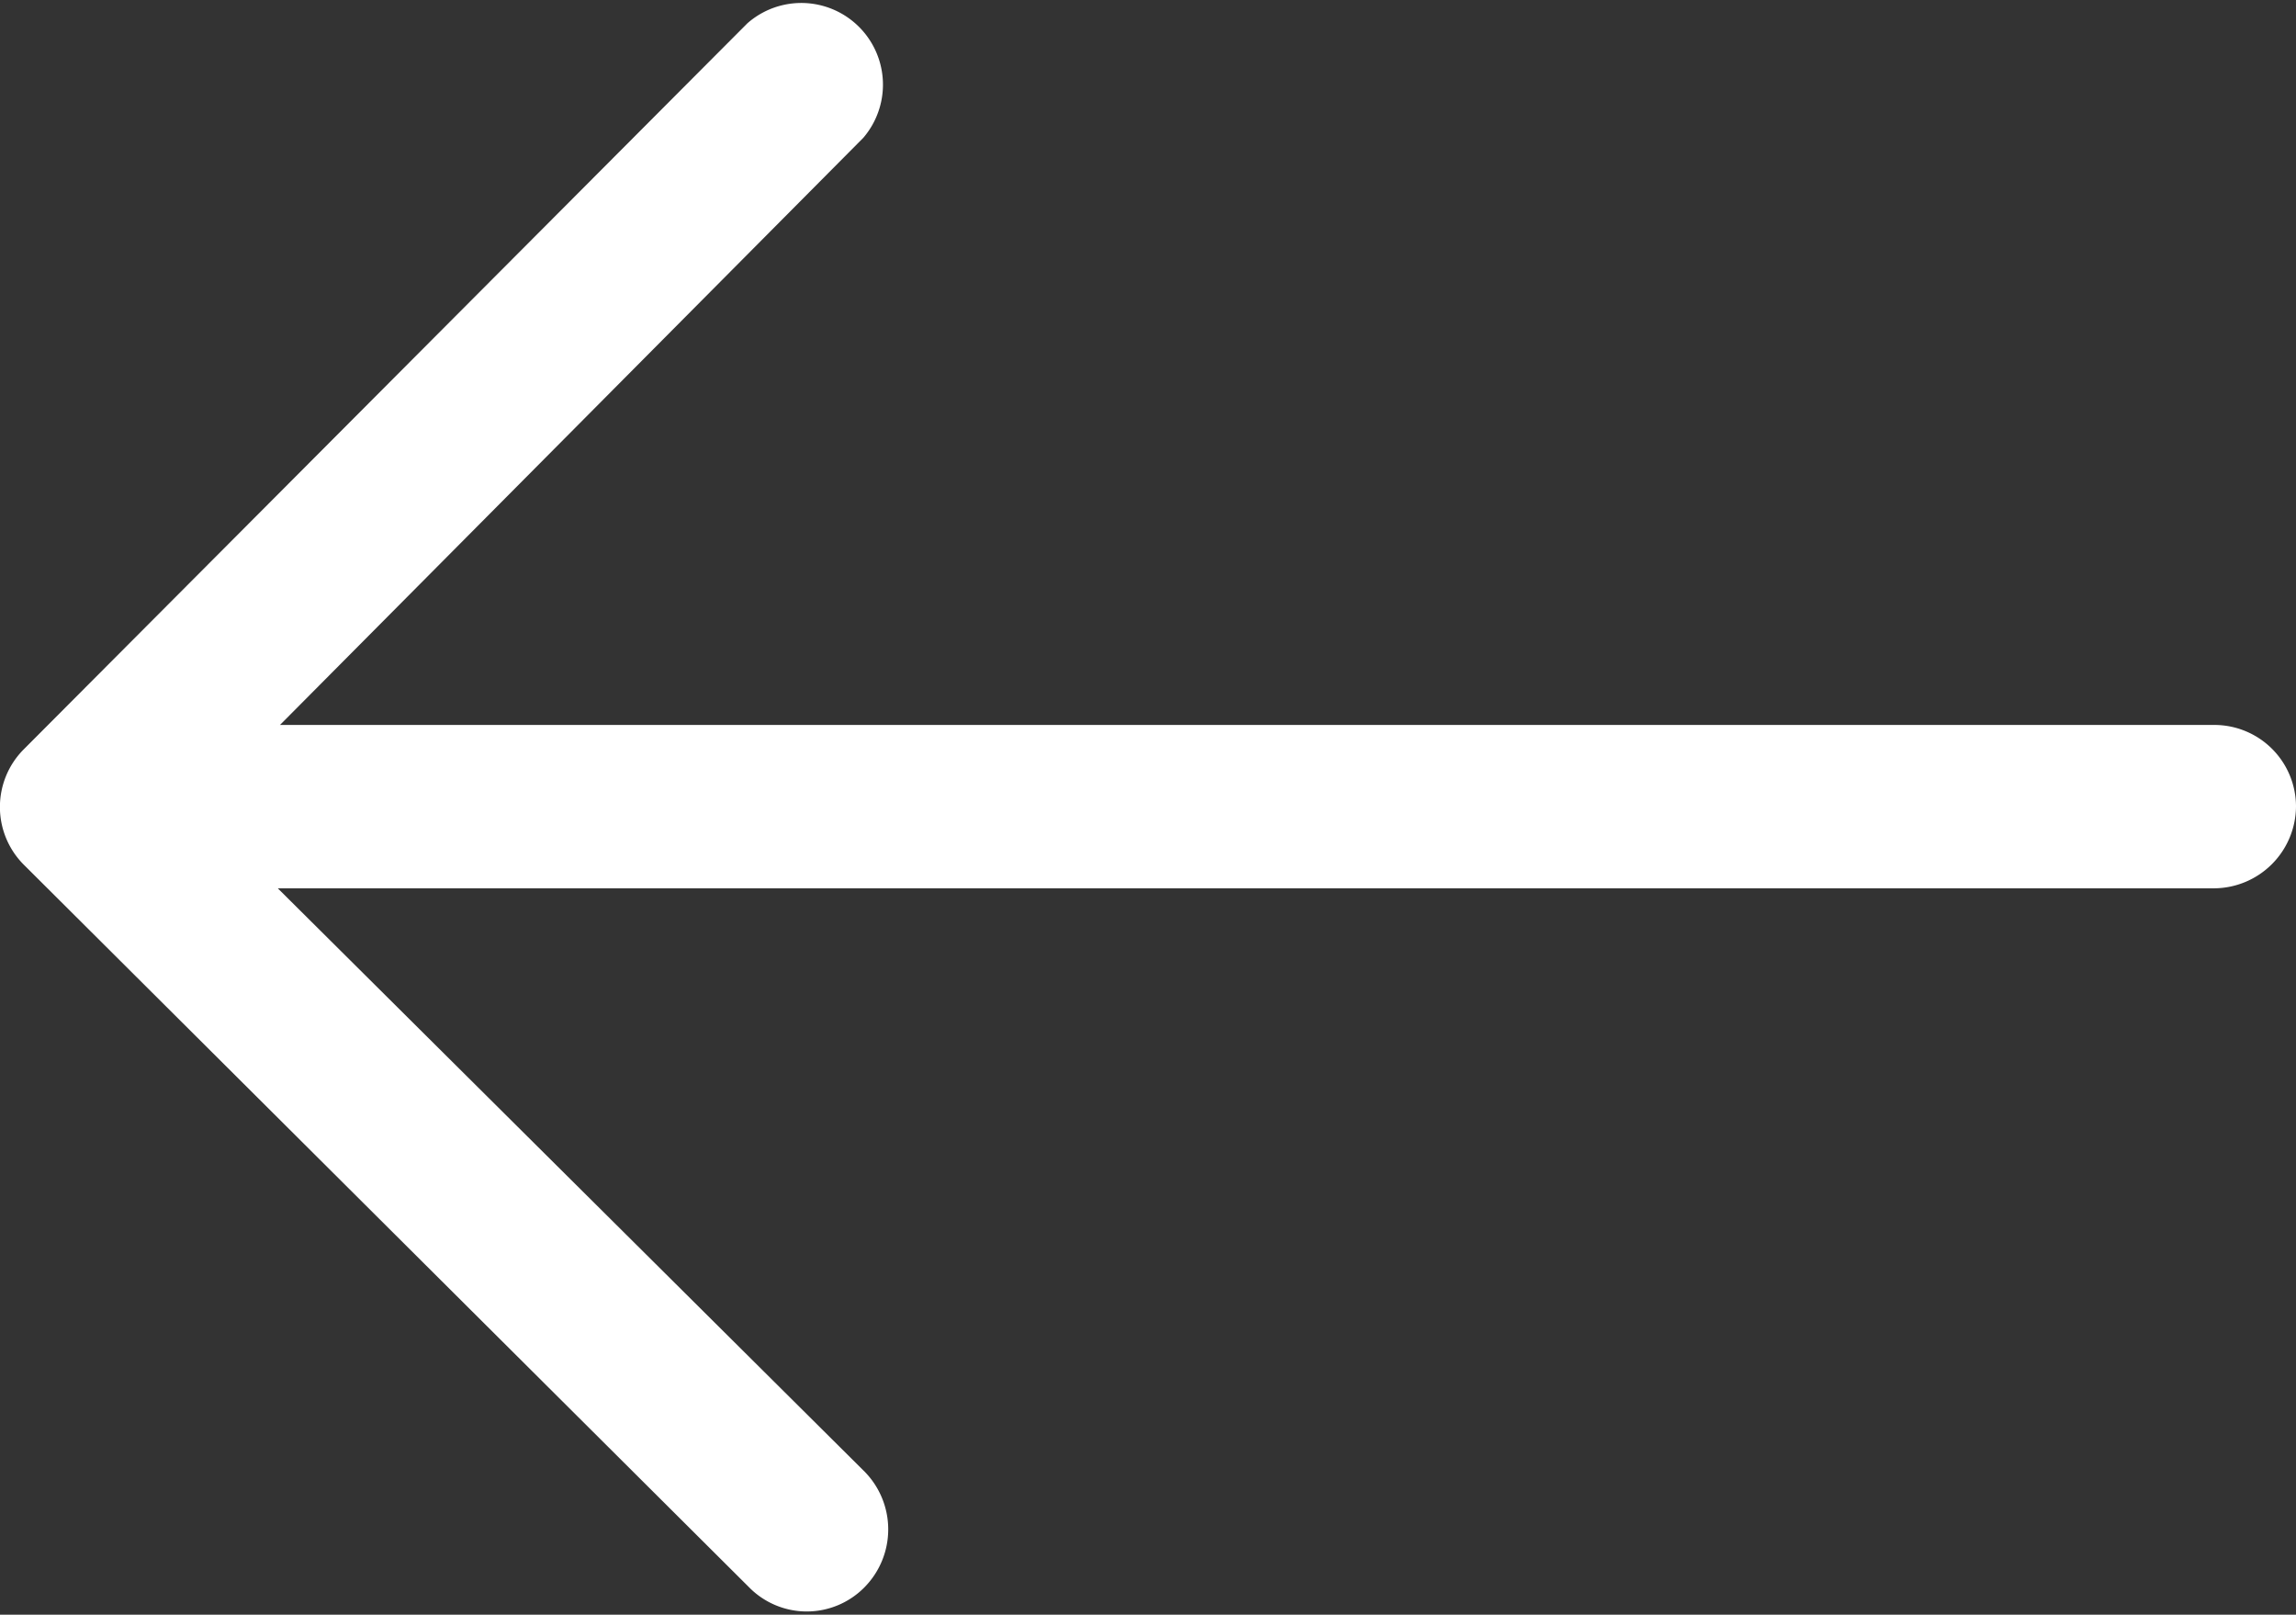 <svg id="Capa_1" data-name="Capa 1" xmlns="http://www.w3.org/2000/svg" viewBox="0 0 31.49 22.14"><rect x="0" y="0" width="31.49" height="22.14" fill="#333333" stroke="none"/><defs><style>.cls-1{fill:#fff;}</style></defs><title>left-arrow</title><path class="cls-1" d="M14,5a1.12,1.12,0,0,1,1.59,1.57l-8,8.05H34.12a1.12,1.12,0,0,1,1.12,1.11,1.13,1.13,0,0,1-1.12,1.13H7.56l8.05,8a1.13,1.13,0,0,1,0,1.58,1.11,1.11,0,0,1-1.59,0L4.07,16.53a1.12,1.12,0,0,1,0-1.57Z" transform="translate(-3.75 -4.68)"/></svg>